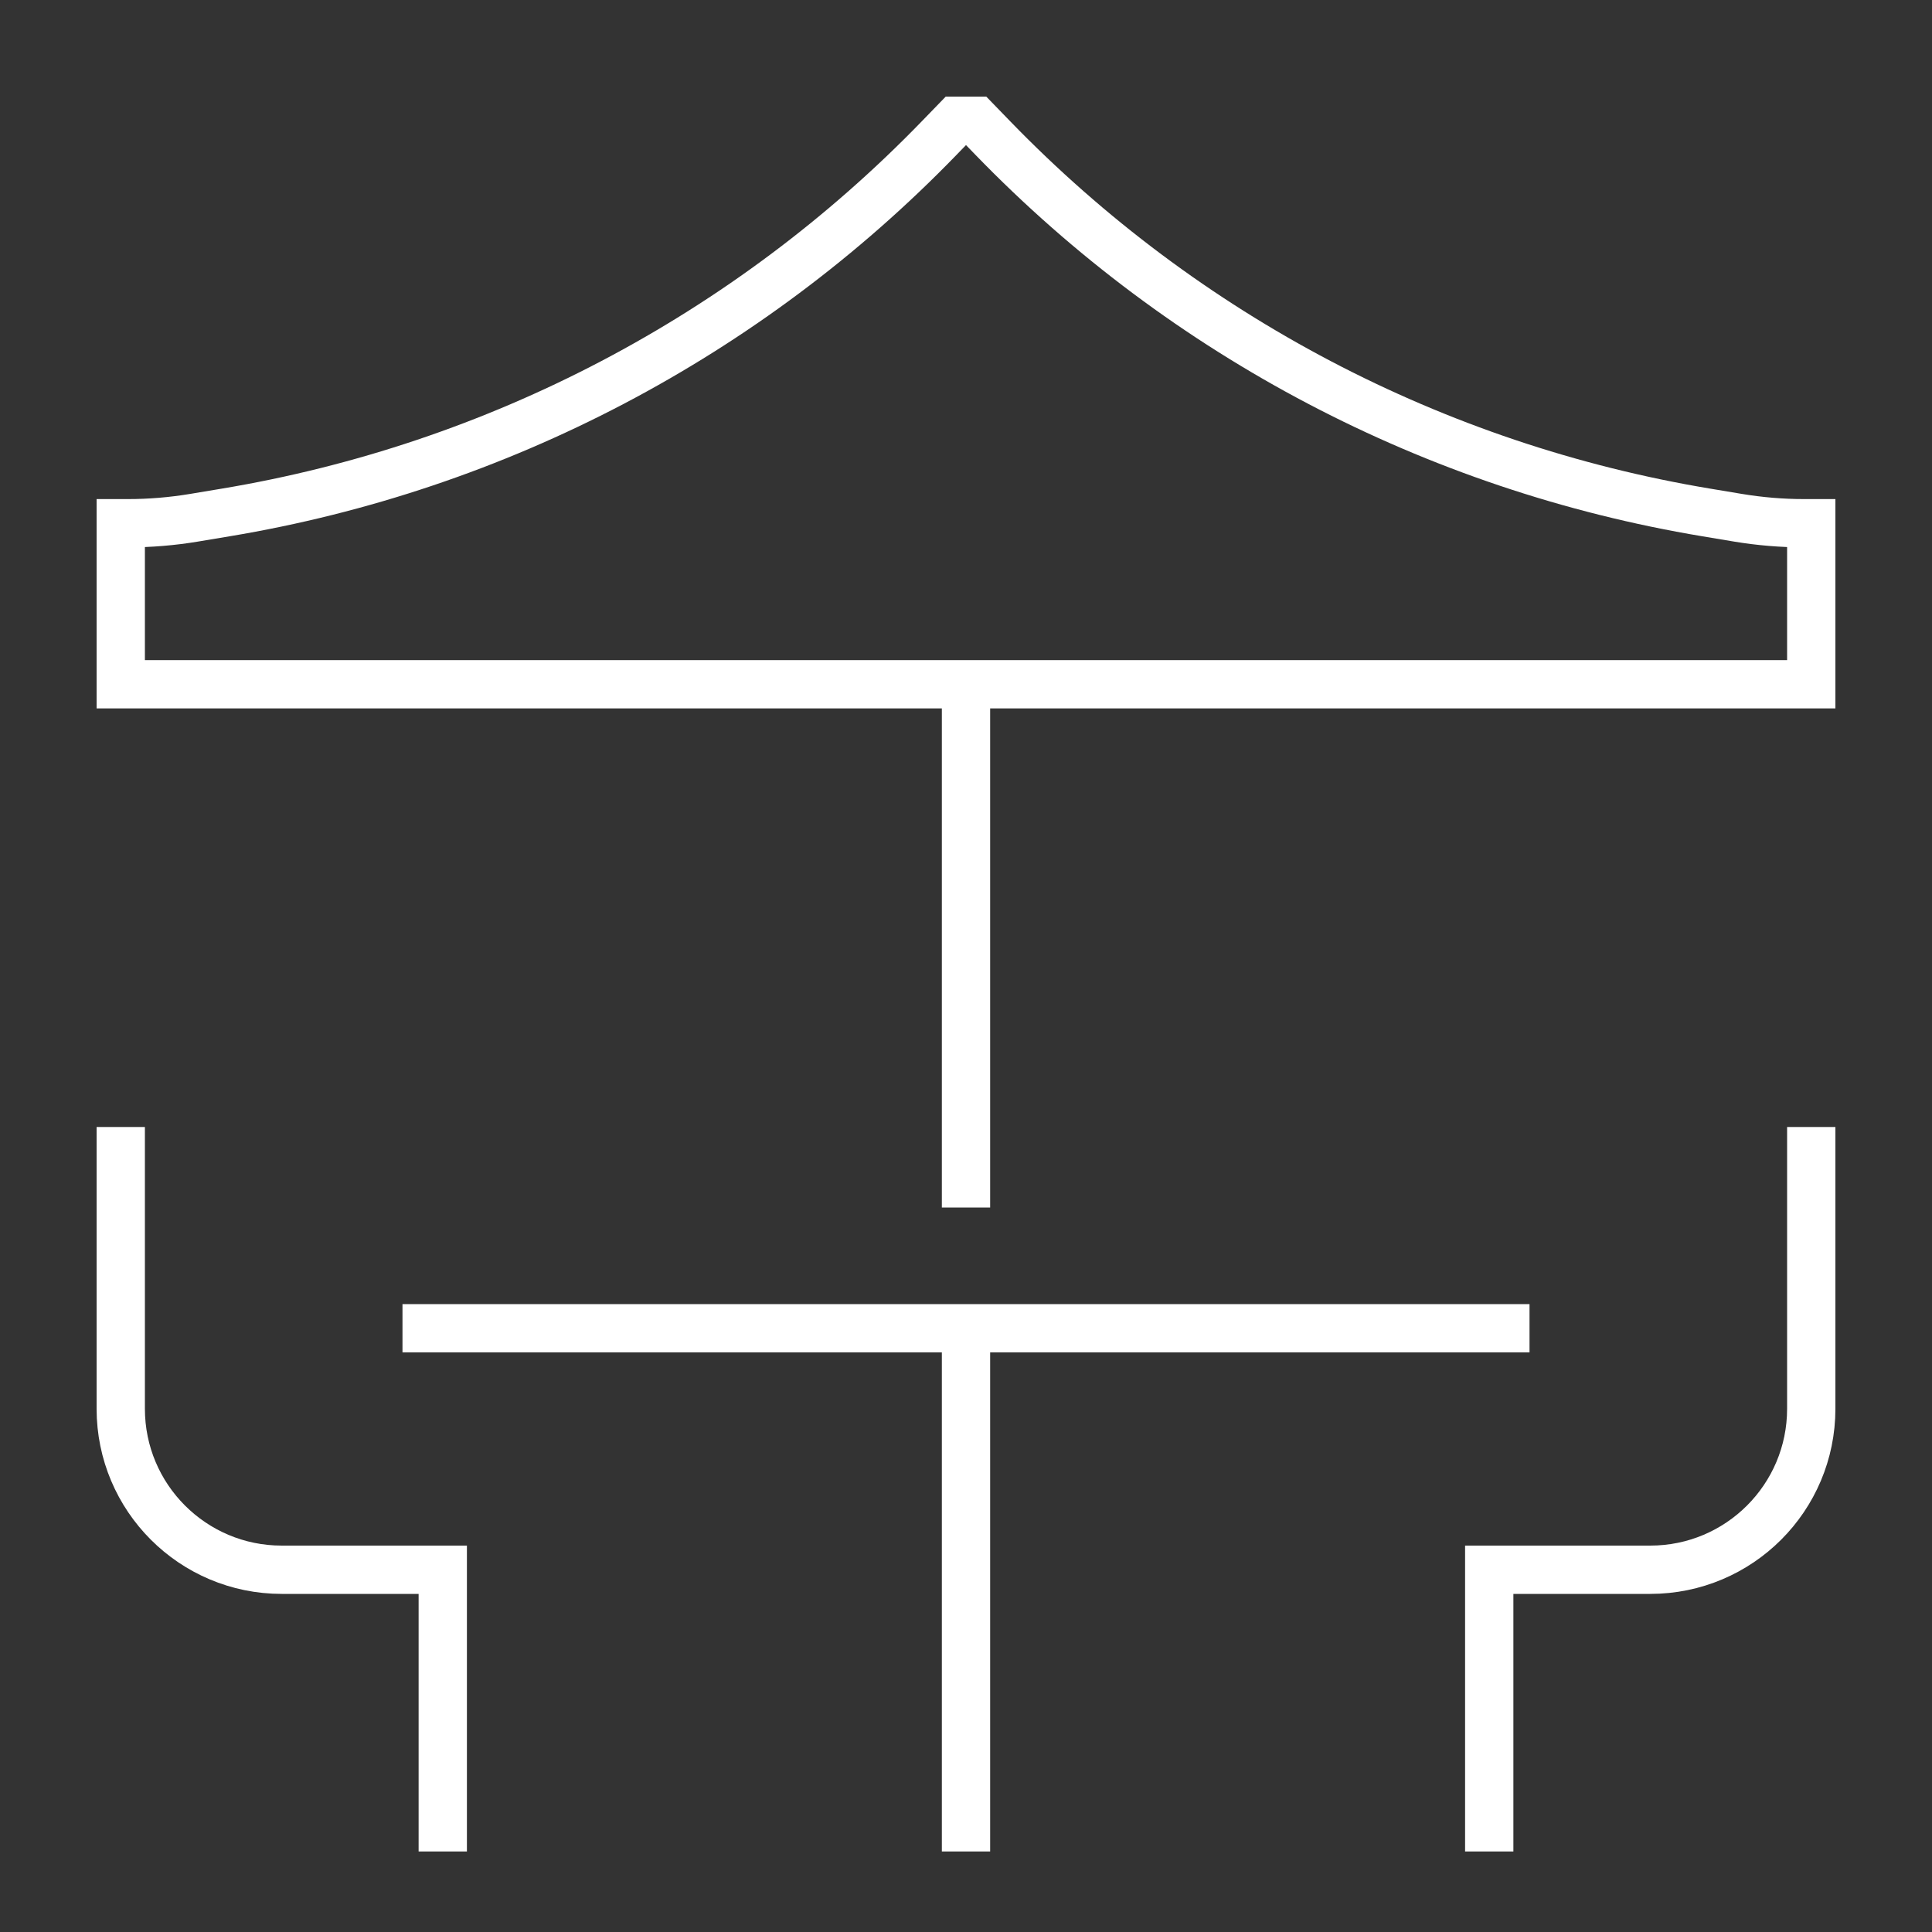 <?xml version="1.0" encoding="UTF-8"?> <svg xmlns="http://www.w3.org/2000/svg" width="40" height="40" viewBox="0 0 40 40" fill="none"><rect x="0" y="0" width="40" height="40" fill="#333333" stroke="none"/><path d="M2.5 23.333V29.167C2.5 31.008 3.992 32.5 5.833 32.5H9.167V38.333M37.5 23.333V29.167C37.5 31.008 36.008 32.5 34.167 32.5H30.833V38.333M20 14.167V25M8.333 27.5H31.667M20 27.5V38.333M2.5 14.167H37.5V10.833H37.356C36.897 10.833 36.439 10.795 35.986 10.72L35.327 10.61C29.702 9.673 24.526 6.957 20.558 2.861L20.208 2.5H19.792L19.442 2.861C15.474 6.957 10.298 9.673 4.673 10.61L4.014 10.72C3.561 10.795 3.103 10.833 2.644 10.833H2.5V14.167Z" stroke="white"></path></svg> 